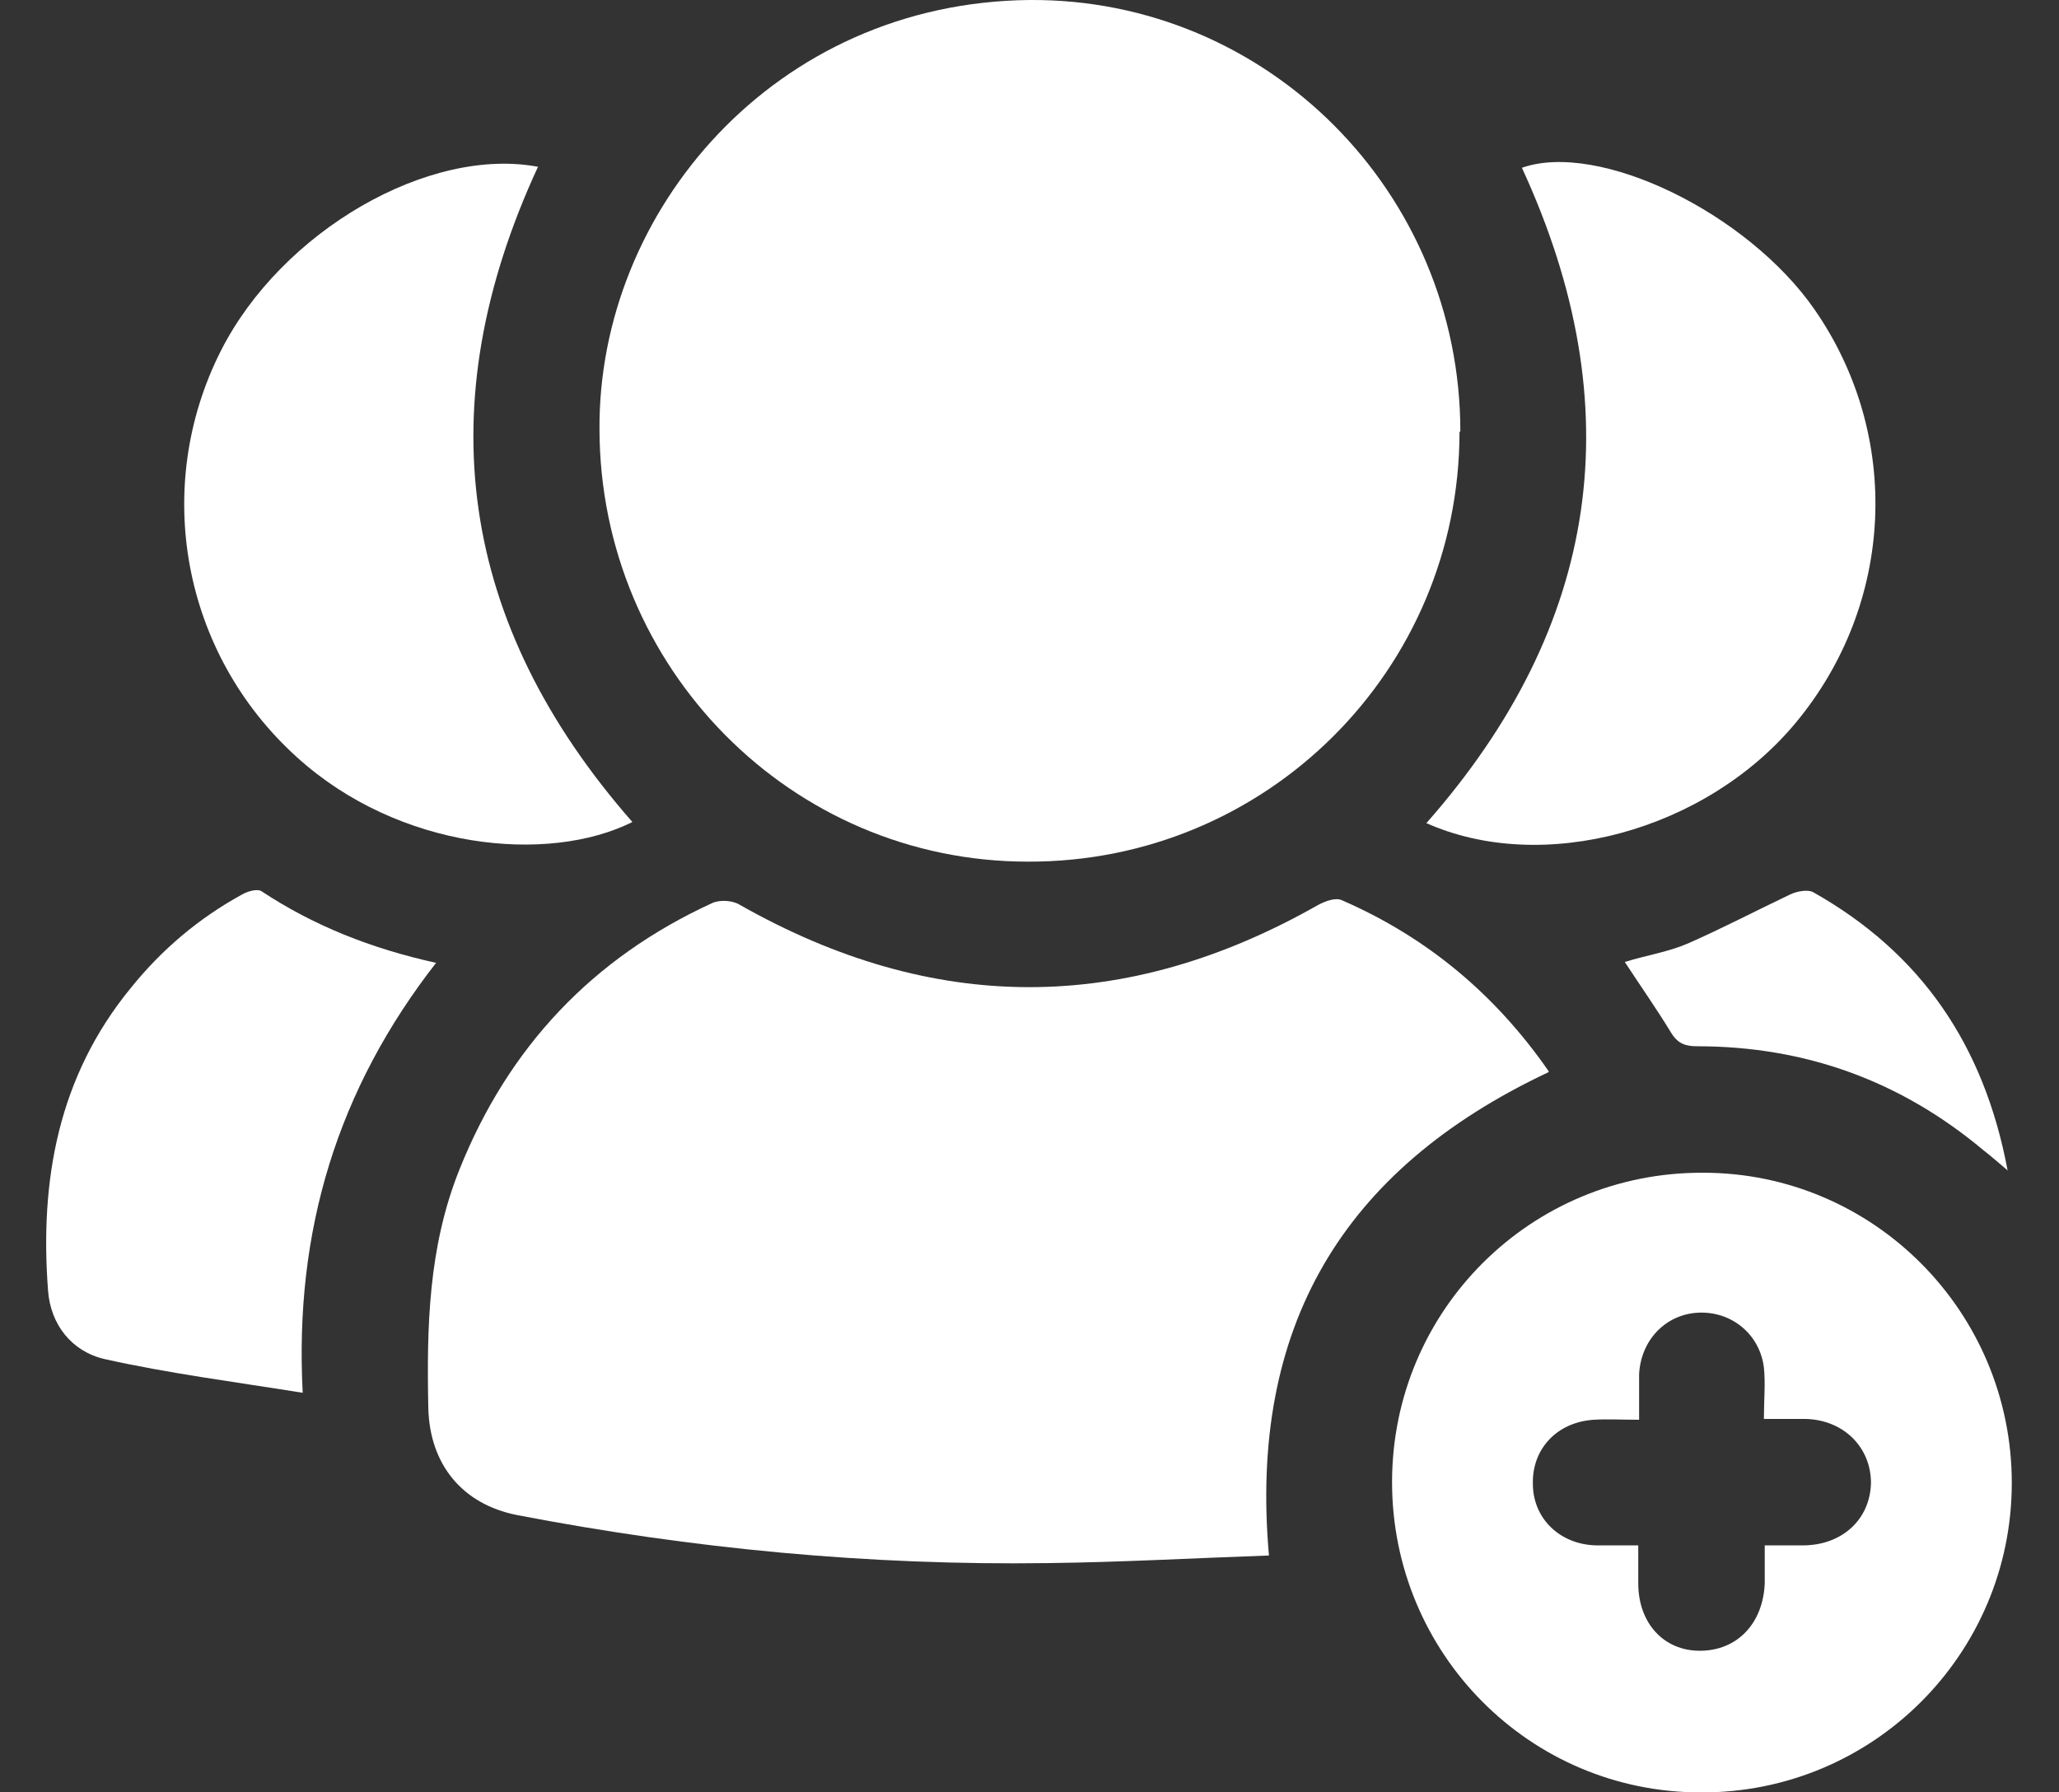 <?xml version="1.0" encoding="UTF-8"?>
<svg id="Layer_1" data-name="Layer 1" xmlns="http://www.w3.org/2000/svg" width="244.2" height="212.6" version="1.1" viewBox="0 0 244.2 212.6">
  <rect x="0" y="0" width="244.2" height="212.6" fill="#333333" stroke="none"/>
  <defs>
    <style>
      .cls-1 {
        fill: #fff;
        stroke-width: 0px;
      }
    </style>
  </defs>
  <path class="cls-1" d="M173.1,51.2c0,28.3-22.9,51.1-51.2,51-28.1,0-50.7-23-50.8-51.2C70.9,25,91.9.3,122.1,0c28.2-.2,51.1,22.8,51.1,51.2Z"/>
  <path class="cls-1" d="M183.6,127.2c-24.4,11.5-35.5,30.2-33.1,57.3-8.7.3-17.5.8-26.2.9-21.2.3-42.2-1.7-63-5.7-6.5-1.3-10.3-6-10.5-12.6-.2-9.7,0-19.2,3.7-28.4,5.8-14.5,15.8-25.1,30-31.6.9-.4,2.4-.3,3.2.2,22.9,13,45.7,13.1,68.7,0,.8-.4,2-.9,2.8-.5,10.1,4.4,18.2,11.2,24.5,20.3Z"/>
  <path class="cls-1" d="M165.1,175.8c0-20.4,16.5-36.8,36.9-36.7,20.2,0,36.6,16.5,36.6,36.8,0,20.3-16.5,36.8-36.9,36.7-20.3,0-36.6-16.5-36.6-36.8ZM194.4,168.4c-2.1,0-3.7-.1-5.4,0-4.4.3-7.3,3.5-7.2,7.6,0,4.1,3.2,7.2,7.5,7.3,1.6,0,3.2,0,5,0,0,1.7,0,3.1,0,4.5,0,4.7,3,8,7.3,8,4.4,0,7.5-3.2,7.7-8,0-1.4,0-2.9,0-4.5,1.7,0,3.1,0,4.5,0,4.7,0,8-3.1,8.1-7.4,0-4.2-3.2-7.5-7.8-7.6-1.5,0-3,0-4.9,0,0-2.3.2-4.2,0-6.1-.5-4-3.9-6.7-7.8-6.5-3.9.2-6.8,3.3-7,7.3,0,1.6,0,3.2,0,5.2Z"/>
  <path class="cls-1" d="M169.2,97.6c20.6-23.4,24.4-49.3,11.3-77.7,9.1-3.2,26.7,5.3,34.7,16.8,10.4,15,9.5,34.9-2.2,49-10.7,12.9-30.1,18.1-43.9,11.9Z"/>
  <path class="cls-1" d="M63.8,19.8c-13.1,28.3-9.4,54.2,11.2,77.7-10,5-27.7,3.3-39.8-7.7-13.6-12.3-17.2-32-9-48.2,7.2-14.2,24.7-24.3,37.7-21.8Z"/>
  <path class="cls-1" d="M51.8,114.1c-11.8,15.1-16.9,31.9-15.9,51.1-8.1-1.3-15.9-2.3-23.5-4-3.9-.9-6.4-4.1-6.7-8.1-1-13.1,1.2-25.4,9.8-35.9,3.7-4.6,8.1-8.3,13.2-11.1.7-.4,1.8-.7,2.3-.4,6.2,4.1,13,6.8,20.7,8.5Z"/>
  <path class="cls-1" d="M238.2,138.9c-1.3-1.1-2.1-1.8-3-2.5-9.8-8.2-21.1-12.3-33.9-12.3-1.4,0-2.3-.3-3.1-1.6-1.7-2.8-3.6-5.5-5.5-8.4,2.6-.8,5.2-1.2,7.5-2.2,4.1-1.8,8.1-3.9,12.1-5.8.8-.4,2.1-.6,2.7-.3,12.8,7.2,20.3,18.1,23.1,33Z"/>
</svg>